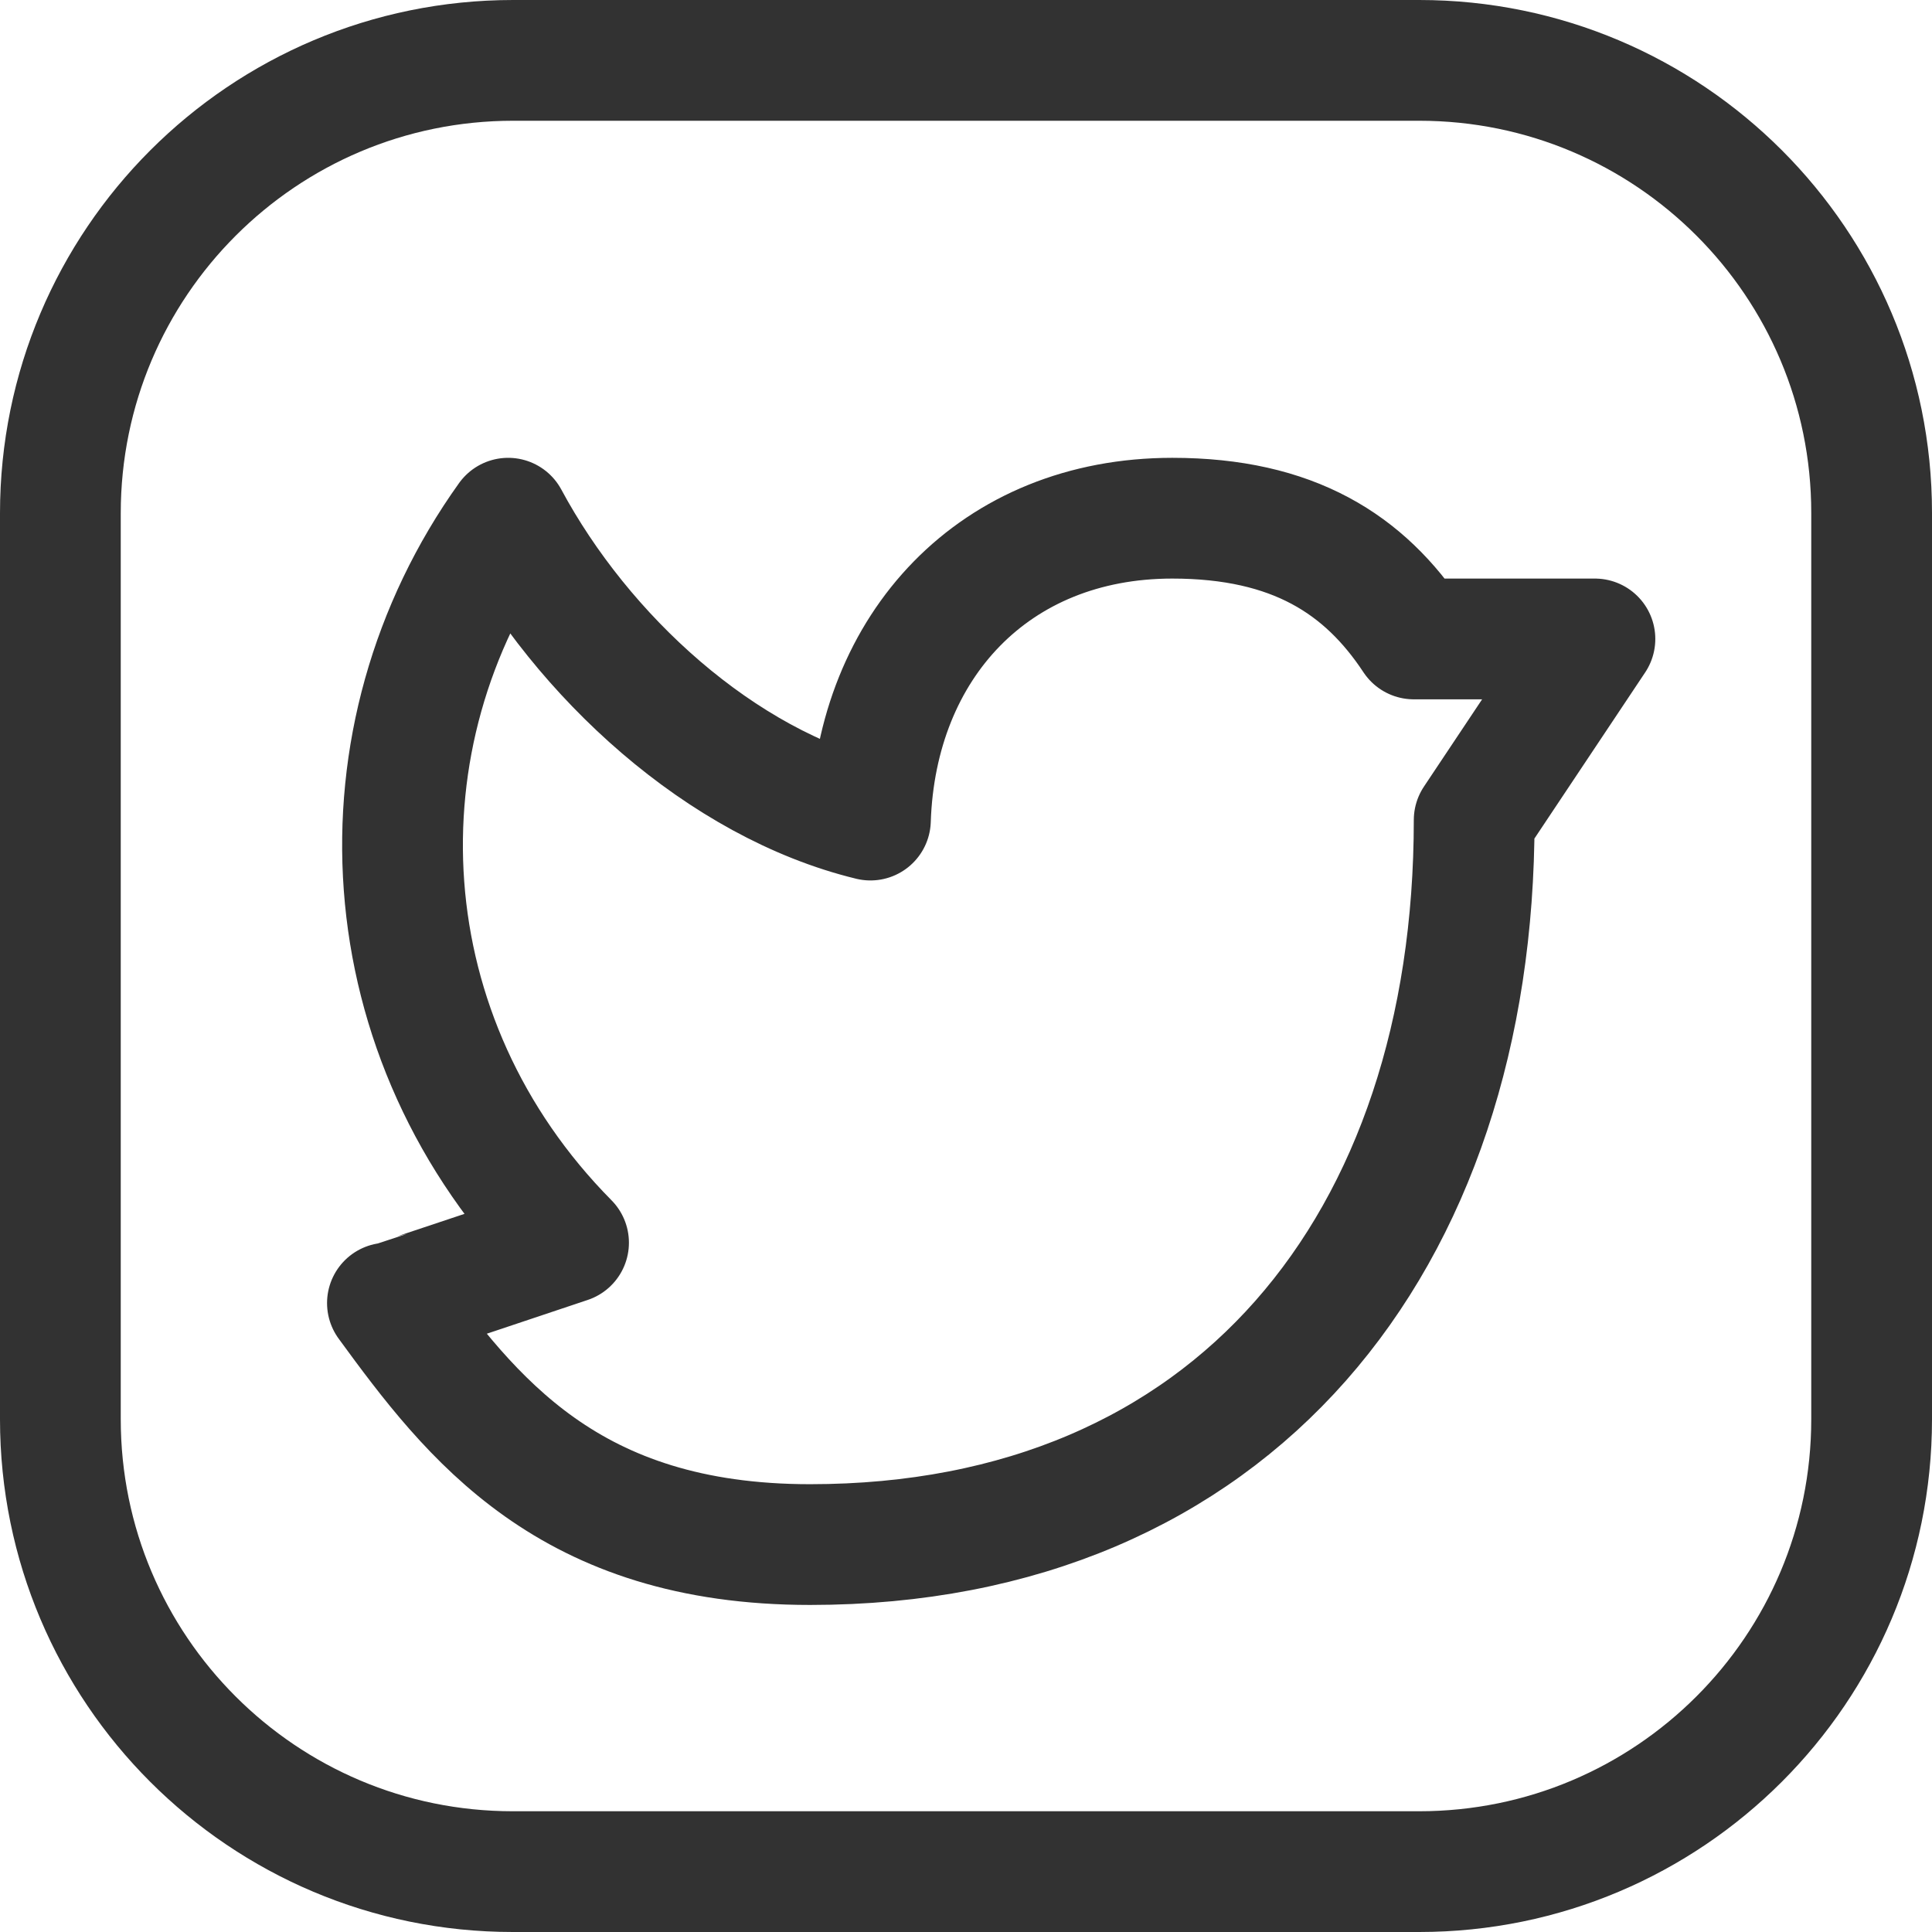 <?xml version="1.0" encoding="UTF-8"?>
<svg width="32px" height="32px" viewBox="0 0 32 32" version="1.1" xmlns="http://www.w3.org/2000/svg" xmlns:xlink="http://www.w3.org/1999/xlink">
    <title>Twitter</title>
    <defs>
        <filter color-interpolation-filters="auto" id="filter-1">
            <feColorMatrix in="SourceGraphic" type="matrix" values="0 0 0 0 1 0 0 0 0 1 0 0 0 0 1 0 0 0 1 0"></feColorMatrix>
        </filter>
        <filter color-interpolation-filters="auto" id="filter-2">
            <feColorMatrix in="SourceGraphic" type="matrix" values="0 0 0 0 0.086 0 0 0 0 0.086 0 0 0 0 0.086 0 0 0 1 0"></feColorMatrix>
        </filter>
    </defs>
    <g id="Styles" stroke="none" stroke-width="1" fill="none" fill-rule="evenodd" stroke-linecap="round" stroke-linejoin="round">
        <g id="social-media-icons" transform="translate(-399, -315)">
            <g id="Twitter" transform="translate(400, 316)" filter="url(#filter-1)">
                <g filter="url(#filter-2)">
                    <g>
                        <path d="M7.5,0 L22.507,0 C26.645,0 30,3.355 30,7.493 L30,22.508 C30,26.645 26.645,30 22.507,30 L7.493,30 C3.355,30 0,26.645 0,22.507 L0,7.5 C0,3.358 3.358,0 7.5,0 L7.5,0 Z" id="Path" stroke="#323232" stroke-width="2"></path>
                        <path d="M23.417,12.583 C23.417,19.583 19.417,24.583 12.417,24.583 C8.417,24.583 6.813,22.495 5.417,20.583 M5.417,20.583 C5.448,20.578 8.417,19.583 8.417,19.583 C5.077,16.207 4.823,11.205 7.417,7.583 C8.647,9.872 10.943,11.982 13.417,12.583 C13.512,9.695 15.472,7.583 18.417,7.583 C20.422,7.583 21.602,8.348 22.417,9.583 L25.417,9.583 L23.417,12.583" id="Shape" stroke="#323232" stroke-width="2"></path>
                    </g>
                </g>
            </g>
        </g>
    </g>
</svg>